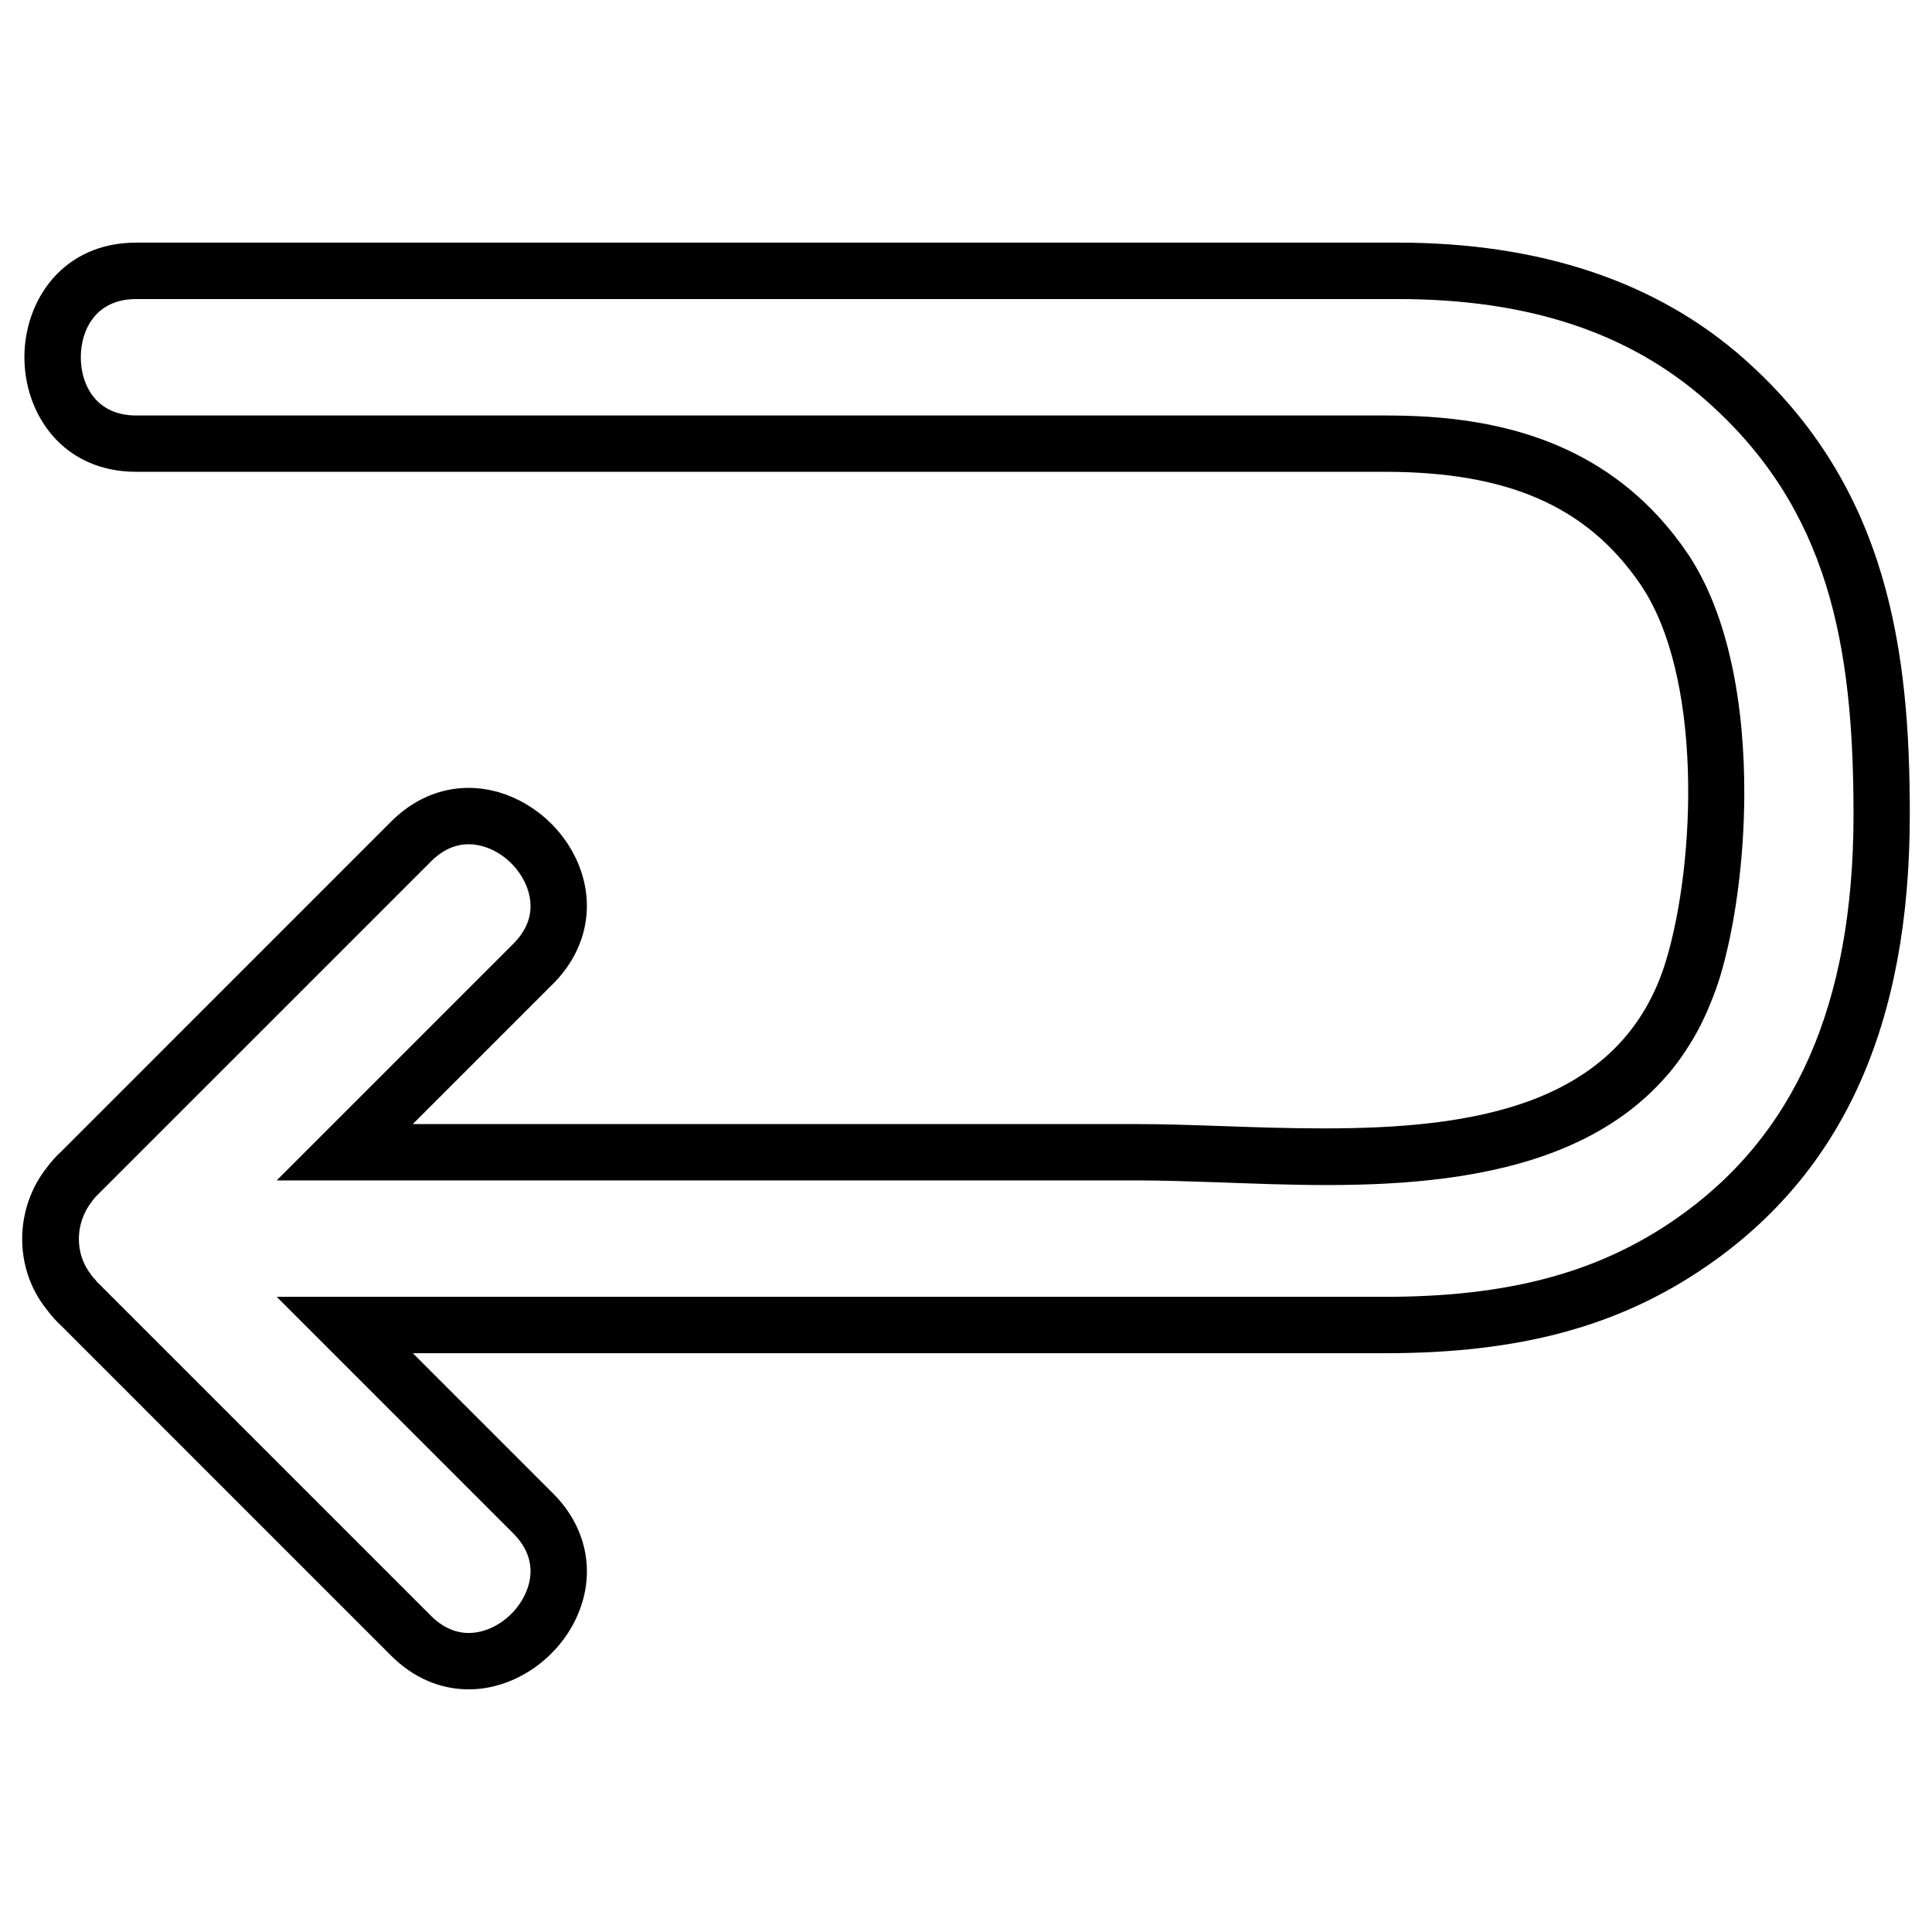 <?xml version="1.0" encoding="UTF-8"?>
<!-- The Best Svg Icon site in the world: iconSvg.co, Visit us! https://iconsvg.co -->
<svg fill="#000000" width="800px" height="800px" version="1.1" viewBox="144 144 512 512" xmlns="http://www.w3.org/2000/svg">
 <path d="m606.18 239.08c-23.094-20.43-53.957-30.781-91.738-30.781h-334.35c-19.445 0-29.625 15.281-29.625 30.371s10.176 30.363 29.625 30.363h330.89c32.676 0 53.539 9.152 67.648 29.684 16.672 24.27 14.766 73.395 6.988 99.531-11.758 39.469-52.543 44.789-90.883 44.789-9.395 0-19.062-0.336-26.832-0.613-7.652-0.266-15.559-0.539-22.762-0.539h-191.74l37.191-37.191c8.777-8.781 11.27-20.652 6.672-31.75-4.914-11.859-16.859-20.148-29.051-20.148-7.613 0-14.73 3.09-20.574 8.941l-87.453 87.469c-0.465 0.418-0.898 0.848-1.254 1.219l-0.613 0.66c-0.766 0.836-1.48 1.723-1.867 2.281-8.695 10.941-8.758 26.742-0.211 37.484 0.645 0.891 1.34 1.75 2.121 2.609l0.59 0.613c0.418 0.441 0.832 0.852 0.988 0.973l87.703 87.715c5.856 5.848 12.969 8.938 20.582 8.938 12.188 0 24.133-8.289 29.043-20.148 4.602-11.094 2.106-22.965-6.672-31.738l-37.188-37.191h257.57c35.762 0 62.027-7.09 85.184-22.988 36.305-24.938 53.957-64.121 53.957-119.78 0-42.535-5.32-86.602-43.945-120.77zm-18.484 228.23c-20.512 14.082-44.176 20.363-76.719 20.363h-293.64l62.684 62.695c5.754 5.754 5.043 11.582 3.438 15.461-2.625 6.332-9.035 10.926-15.242 10.926-3.621 0-6.988-1.543-10.016-4.566l-87.941-87.934c-0.223-0.211-0.438-0.422-0.551-0.516l-0.457-0.625-0.555-0.555c-0.156-0.207-0.328-0.434-0.539-0.73-4.414-5.559-4.348-13.707 0.238-19.48 0.188-0.266 0.387-0.523 0.527-0.699l0.641-0.719c0.066-0.07 0.137-0.141 0.207-0.211 0.188-0.191 0.395-0.398 0.73-0.715l87.703-87.699c3.031-3.039 6.398-4.57 10.012-4.57 6.207 0 12.621 4.594 15.242 10.926 1.004 2.422 1.656 5.606 0.605 9.062-0.629 2.066-1.879 4.231-4.031 6.387l-62.699 62.703h0.004l-0.004 0.004h227.8c6.82 0 14.289 0.258 22.234 0.527 34.812 1.223 86.609 4.141 115.48-25.184 0.168-0.176 0.336-0.348 0.508-0.523 1.715-1.777 3.352-3.648 4.887-5.664 0.098-0.117 0.172-0.25 0.266-0.367 1.41-1.883 2.734-3.883 3.984-5.984 0.191-0.324 0.395-0.637 0.578-0.961 1.23-2.156 2.371-4.43 3.414-6.82 0.215-0.48 0.414-0.977 0.621-1.477 1.031-2.5 2-5.082 2.828-7.844 3.637-12.207 6.238-29.594 6.324-47.758 0.105-23.348-3.949-47.973-15.316-64.508-18.086-26.34-43.953-33.746-65.695-35.594-1.672-0.145-3.324-0.258-4.938-0.336-3.238-0.16-6.363-0.223-9.32-0.223h-330.89c-1.355 0-2.606-0.125-3.742-0.371-7.996-1.688-10.941-8.828-10.941-15.055 0-7.117 3.844-15.426 14.688-15.426h334.35c34.52 0 61.285 8.844 81.84 27.031 32.285 28.566 38.91 64.469 38.91 109.57-0.004 50.344-15.535 85.5-47.5 107.45z"/>
</svg>